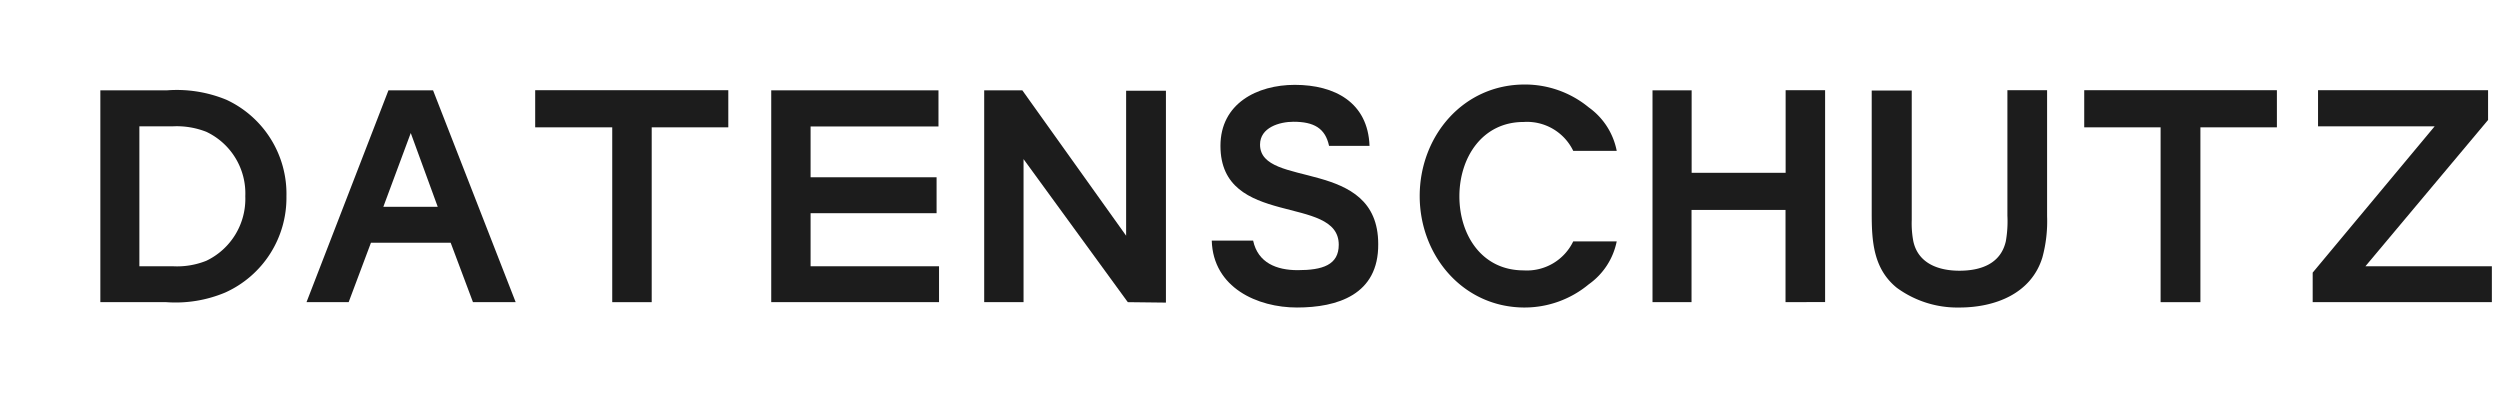 <svg xmlns="http://www.w3.org/2000/svg" width="224.22" height="36.05" viewBox="0 0 224.22 36.05"><defs><style>.cls-1{isolation:isolate;}.cls-2{fill:#1c1c1c;}</style></defs><g id="Ebene_3" data-name="Ebene 3"><g class="cls-1"><path class="cls-2" d="M20.19,26.24a11.49,11.49,0,0,1-5.28.86H9l0-19h6a11.67,11.67,0,0,1,5.31.85,9.3,9.3,0,0,1,5.38,8.67A9.31,9.31,0,0,1,20.19,26.24ZM18.5,11.82a7.27,7.27,0,0,0-3-.49h-3V23.88h3a7.05,7.05,0,0,0,3-.49A6.15,6.15,0,0,0,22,17.61,6.11,6.11,0,0,0,18.5,11.82Z"/><path class="cls-2" d="M42.42,27.1l-2-5.33H33.27l-2,5.33H27.49l7.35-19h4l7.41,19ZM36.84,11.93l-2.46,6.62h4.88Z"/><path class="cls-2" d="M58.45,11.42l0,15.68H54.91l0-15.68H48V8.09H65.32v3.33Z"/><path class="cls-2" d="M69.17,27.1l0-19h15v3.24H72.7V15.9H84v3.22H72.7v4.76H84.22l0,3.22Z"/><path class="cls-2" d="M101.15,27.1,91.8,14.27l0,12.83H88.27l0-19h3.42L101,21.14v-13h3.57l0,19Z"/><path class="cls-2" d="M116.32,27.58c-3.53,0-7.52-1.77-7.64-6h3.71c.43,2,2.11,2.65,4,2.65,2.22,0,3.68-.46,3.68-2.28,0-4.56-10.61-1.46-10.61-8.87,0-3.79,3.28-5.47,6.67-5.47,3.57,0,6.56,1.57,6.7,5.47H119.2c-.34-1.59-1.37-2.16-3.19-2.16-1.25,0-3,.51-3,2.05,0,4,10.6,1.08,10.6,8.92C123.65,26.44,119.94,27.58,116.32,27.58Z"/><path class="cls-2" d="M142.49,25.5a9,9,0,0,1-5.75,2.08c-5.51,0-9.41-4.64-9.41-10s3.88-10,9.41-10a9,9,0,0,1,5.75,2.05A6.25,6.25,0,0,1,145,13.53H141.1a4.6,4.6,0,0,0-4.45-2.59c-3.73,0-5.76,3.22-5.76,6.67s2,6.64,5.76,6.64a4.61,4.61,0,0,0,4.45-2.6H145A6.22,6.22,0,0,1,142.49,25.5Z"/><path class="cls-2" d="M160.14,27.1l0-8.27h-8.43l0,8.27h-3.5l0-19h3.51V15.5h8.43V8.09h3.54l0,19Z"/><path class="cls-2" d="M183.6,19.4a12.39,12.39,0,0,1-.42,3.68c-1,3.28-4.28,4.5-7.44,4.5a9.19,9.19,0,0,1-5.62-1.77c-2.11-1.71-2.25-4.19-2.25-6.69v-11h3.59v11.6a8.69,8.69,0,0,0,.14,1.91c.43,2,2.26,2.65,4.14,2.65s3.7-.6,4.16-2.65a10.28,10.28,0,0,0,.14-2.28V8.09h3.56Z"/><path class="cls-2" d="M197.35,11.42l0,15.68h-3.57l0-15.68h-6.85V8.09h17.28v3.33Z"/><path class="cls-2" d="M207.42,27.1l0-2.65,10.94-13.12H207.9V8.09h15.25v2.67l-11,13.12h11.34l0,3.22Z"/></g></g></svg>